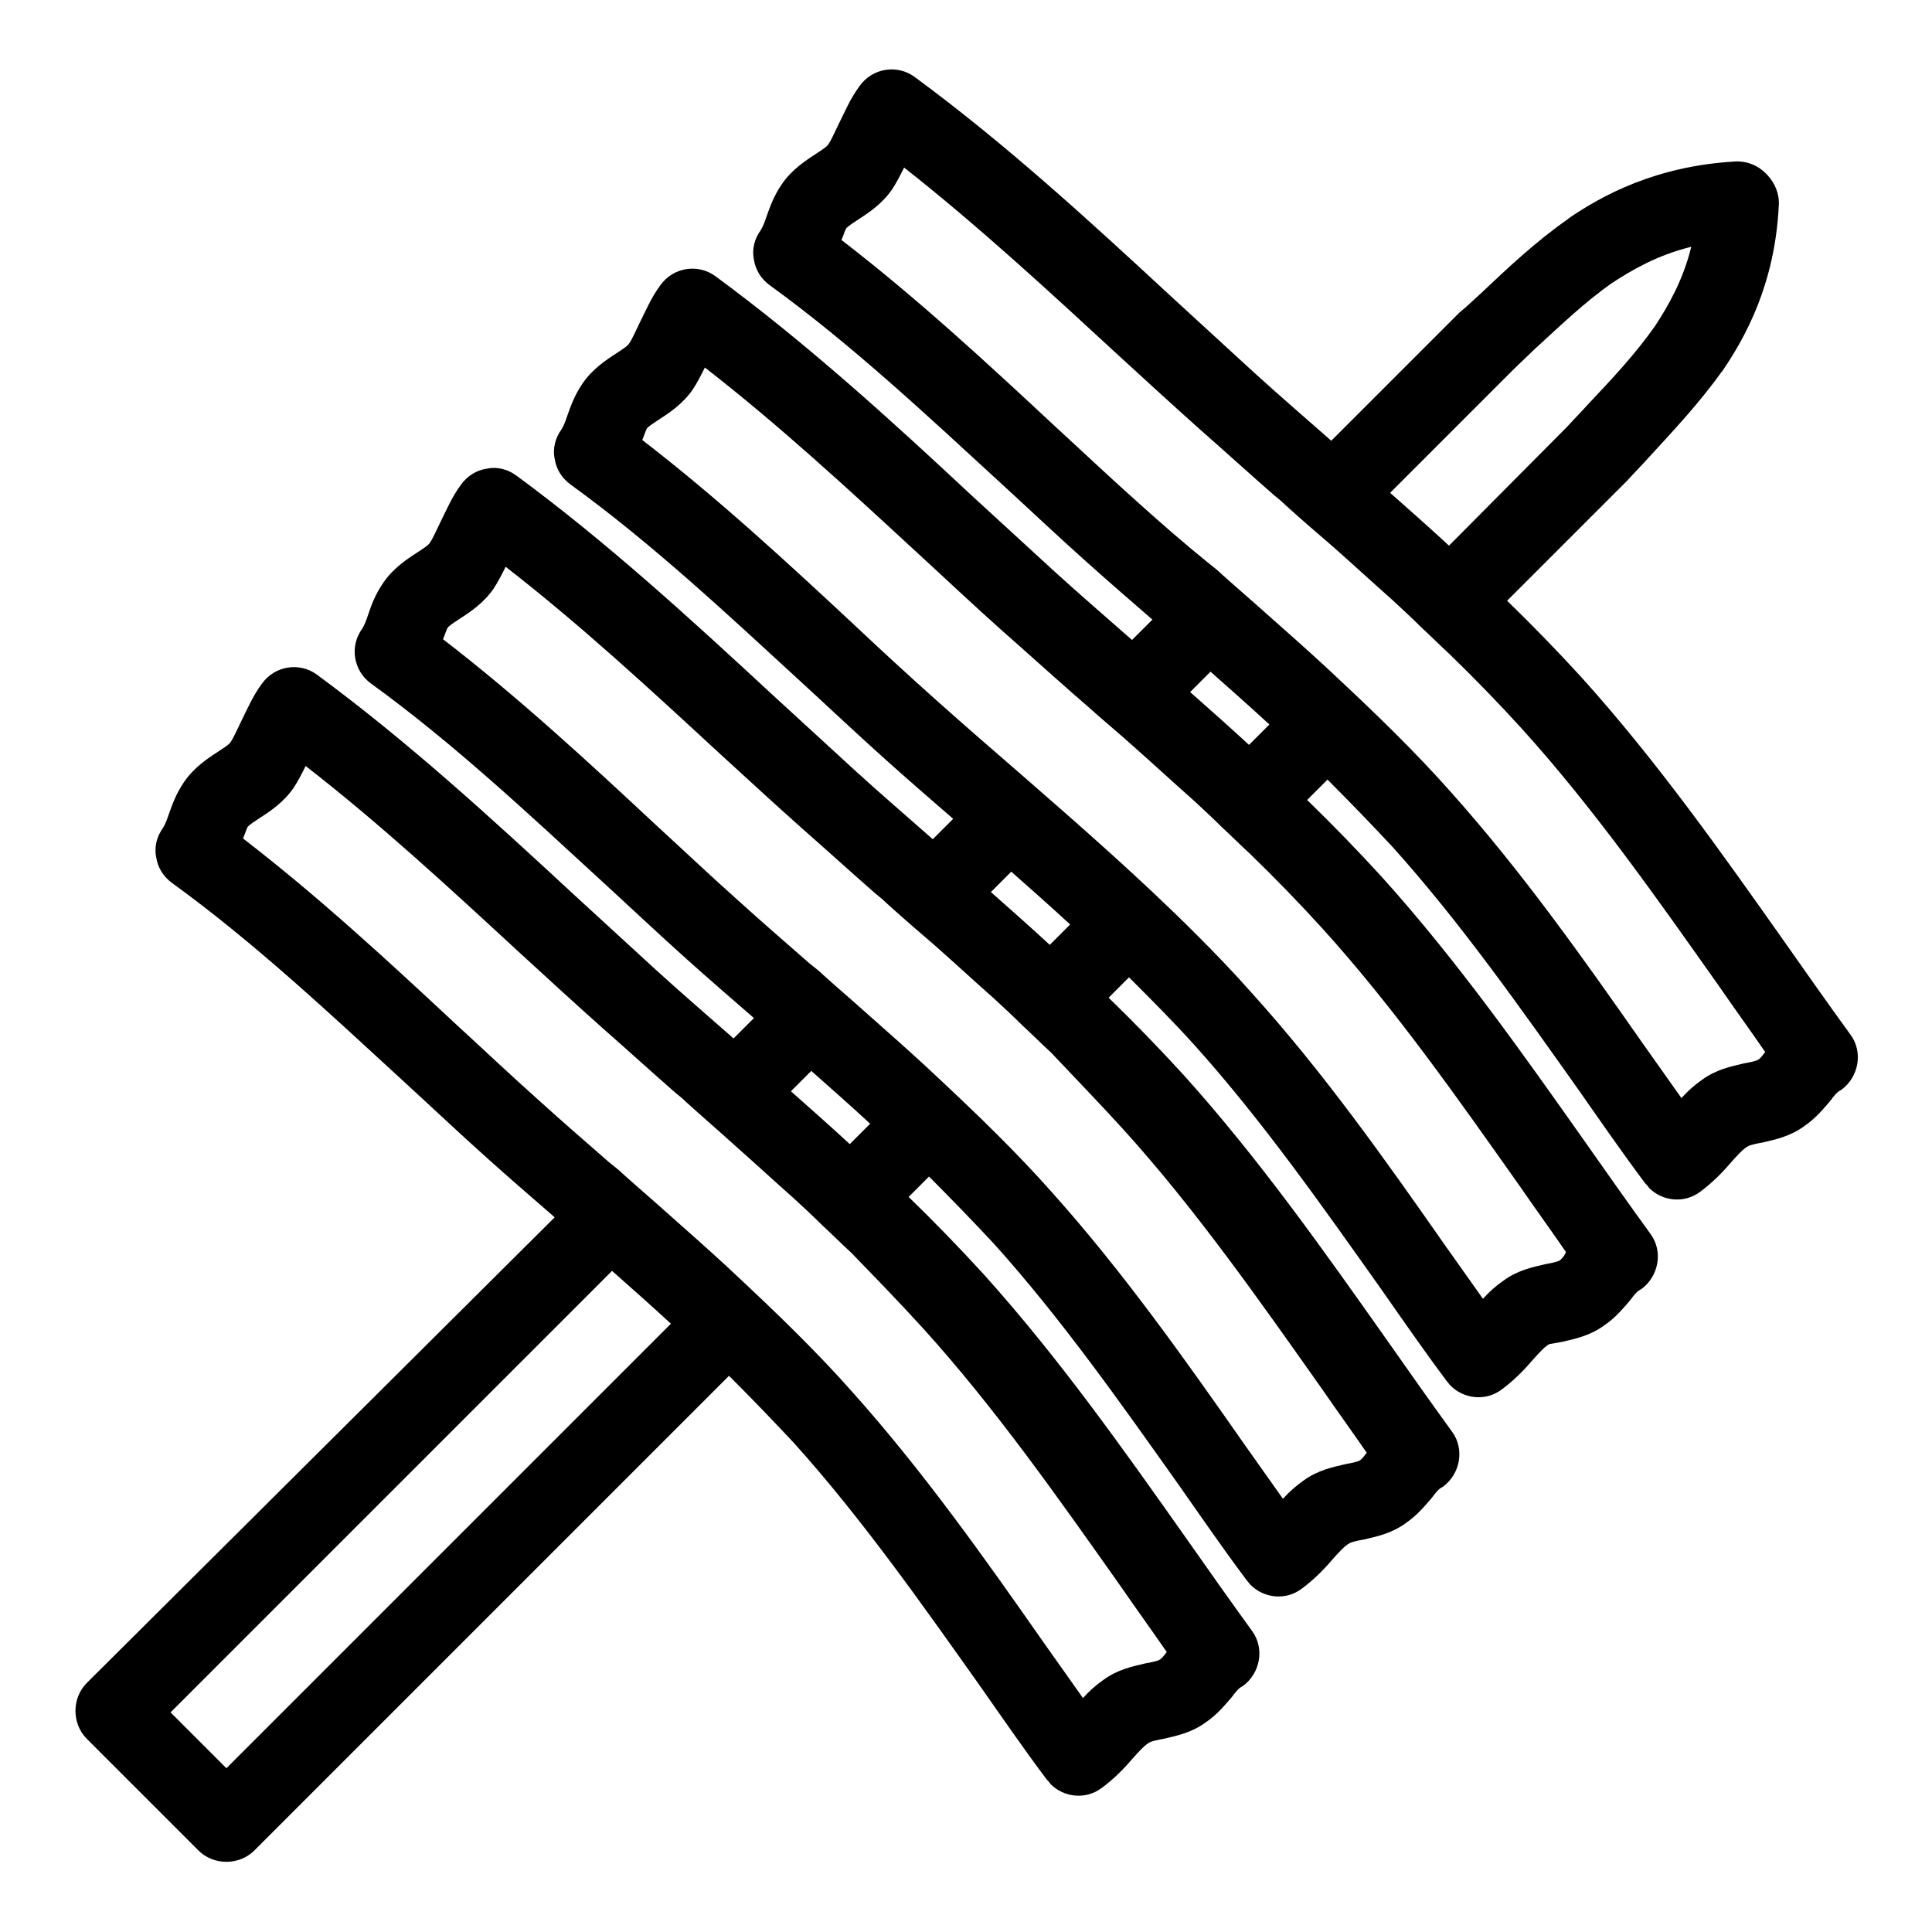 <?xml version="1.0" encoding="utf-8"?>
<!-- Svg Vector Icons : http://www.onlinewebfonts.com/icon -->
<!DOCTYPE svg PUBLIC "-//W3C//DTD SVG 1.1//EN" "http://www.w3.org/Graphics/SVG/1.1/DTD/svg11.dtd">
<svg version="1.1" xmlns="http://www.w3.org/2000/svg" xmlns:xlink="http://www.w3.org/1999/xlink" x="0px" y="0px" viewBox="0 0 256 256" enable-background="new 0 0 256 256" xml:space="preserve">
<g> <path fill="#000000" d="M207,177.8c1.7-0.4,3.7-0.8,5.6-2.2c1.6-1.1,2.6-2.4,3.4-3.3c0.6-0.8,0.9-1.2,1.5-1.5 c2.3-1.7,2.9-5,1.2-7.3c-2.9-4-5.8-8.1-8.6-12.1c-8.4-11.9-17-24.1-27-35.2c-3.2-3.5-6.5-6.9-9.9-10.2l2.7-2.7 c2.9,2.9,5.8,5.9,8.6,8.9c9,10,17,21.4,24.8,32.4c2.8,4,5.7,8.2,8.7,12.2c0.2,0.2,0.4,0.4,0.5,0.6c1.8,1.8,4.7,2.1,6.8,0.5 c1.5-1.1,2.9-2.5,4-3.8c0.8-0.9,1.7-1.9,2.3-2.2c0.3-0.2,1.3-0.4,1.9-0.5c1.7-0.4,3.7-0.8,5.6-2.2c1.6-1.1,2.6-2.4,3.4-3.3 c0.6-0.8,0.9-1.2,1.5-1.5c2.3-1.7,2.9-5,1.2-7.3c-2.9-4-5.8-8.1-8.6-12.1c-8.4-11.9-17-24.1-27-35.2c-3.2-3.5-6.5-6.9-9.9-10.2 l15.7-15.7l0.2-0.2c0.9-1,1.8-1.9,2.7-2.9c3.3-3.6,6.8-7.3,9.8-11.5c0,0,0.1-0.1,0.1-0.1c3-4.4,7-11.5,7.5-22 c0.1-1.5-0.5-2.9-1.5-4l-0.3-0.3c-1-1-2.5-1.6-4-1.5c-10.5,0.6-17.6,4.5-22,7.5c0,0-0.1,0.1-0.1,0.1c-4.3,3-8,6.5-11.5,9.8 c-1,0.9-1.9,1.8-2.9,2.6l-0.2,0.2l-16.8,16.8c-3.4-3-6.9-6-10.3-9.1c-3.6-3.3-7.3-6.7-10.9-10c-10.8-10-21.9-20.2-34-29.1 c-2.3-1.7-5.6-1.2-7.3,1.2c-1.2,1.6-2,3.5-2.8,5.1c-0.5,1-1,2.2-1.4,2.7c-0.2,0.3-1,0.8-1.6,1.2c-1.4,0.9-3.2,2.1-4.5,4 c-1.1,1.6-1.6,3.1-2,4.2c-0.3,0.9-0.5,1.4-0.8,1.9c-0.8,1.1-1.2,2.5-0.9,3.9c0.2,1.4,1,2.6,2.1,3.4c10.9,7.9,20.9,17.3,30.7,26.3 c3.6,3.3,7.3,6.8,11.1,10.2c2.9,2.6,5.9,5.2,8.9,7.8l-2.7,2.7c-3.4-3-6.9-6-10.3-9.1c-3.6-3.3-7.3-6.7-10.9-10 c-10.7-10-21.9-20.2-34-29.1c-2.3-1.7-5.6-1.2-7.3,1.2c-1.2,1.6-2,3.5-2.8,5.1c-0.5,1-1,2.2-1.4,2.7c-0.2,0.3-1,0.8-1.6,1.2 c-1.4,0.9-3.2,2.1-4.5,4c-1.1,1.6-1.6,3.1-2,4.2c-0.3,0.9-0.5,1.4-0.8,1.9c-0.8,1.1-1.2,2.5-0.9,3.9c0.2,1.4,1,2.6,2.1,3.4 c10.9,7.9,20.9,17.3,30.7,26.3c3.6,3.3,7.3,6.8,11.1,10.2c2.9,2.6,5.9,5.2,8.9,7.8l-2.7,2.7c-3.4-3-6.9-6-10.3-9.1 c-3.6-3.3-7.3-6.7-10.9-10c-10.8-10-21.9-20.2-34-29.1c-1.1-0.8-2.5-1.2-3.9-0.9c-1.4,0.2-2.6,1-3.4,2.1c-1.2,1.6-2,3.5-2.8,5.1 c-0.5,1-1,2.2-1.4,2.7c-0.2,0.3-1,0.8-1.6,1.2c-1.4,0.9-3.2,2.1-4.5,4c-1.1,1.6-1.6,3-2,4.2c-0.3,0.9-0.5,1.4-0.8,1.9 c-1.7,2.3-1.2,5.6,1.2,7.3c10.9,7.9,20.9,17.3,30.7,26.3c3.6,3.3,7.3,6.8,11.1,10.2c2.9,2.6,5.9,5.2,8.9,7.8l-2.7,2.7 c-3.4-3-6.9-6-10.3-9.1c-3.6-3.3-7.3-6.7-10.9-10c-10.8-10-21.9-20.2-34-29.1c-2.3-1.7-5.6-1.2-7.3,1.2c-1.2,1.6-2,3.5-2.8,5.1 c-0.5,1-1,2.2-1.4,2.7c-0.2,0.3-1,0.8-1.6,1.2c-1.4,0.9-3.2,2.1-4.5,4c-1.1,1.6-1.6,3.1-2,4.2c-0.3,0.9-0.5,1.4-0.8,1.9 c-0.8,1.1-1.2,2.5-0.9,3.9c0.2,1.4,1,2.6,2.1,3.4c10.9,7.9,20.9,17.3,30.7,26.3c3.6,3.3,7.3,6.8,11.1,10.2c2.9,2.6,5.9,5.2,8.9,7.8 L11.5,223c-2,2-2,5.4,0,7.4l14.8,14.8c2,2,5.4,2,7.4,0l62.9-62.9c2.9,2.9,5.8,5.9,8.6,8.9c9,10,17,21.4,24.8,32.4 c2.8,4,5.7,8.2,8.7,12.2c0.2,0.2,0.4,0.4,0.5,0.6c1.8,1.8,4.7,2.1,6.8,0.5c1.5-1.1,2.9-2.5,4-3.8c0.8-0.9,1.7-1.9,2.3-2.2 c0.3-0.2,1.3-0.4,1.9-0.5c1.7-0.4,3.7-0.8,5.6-2.2c1.6-1.1,2.6-2.4,3.4-3.3c0.6-0.8,0.9-1.2,1.5-1.5c2.3-1.7,2.9-5,1.2-7.3 c-2.9-4-5.8-8.1-8.6-12.1c-8.4-11.9-17-24.1-27-35.2c-3.2-3.5-6.5-6.9-9.9-10.2l2.7-2.7c2.9,2.9,5.8,5.9,8.6,8.9 c9,10,17,21.4,24.8,32.4c2.8,4,5.7,8.2,8.7,12.2c0.2,0.2,0.3,0.4,0.5,0.6c1.8,1.8,4.7,2.1,6.8,0.5c1.5-1.1,2.9-2.5,4-3.8 c0.8-0.9,1.7-1.9,2.3-2.2c0.3-0.2,1.3-0.4,1.9-0.5c1.7-0.4,3.7-0.8,5.6-2.2c1.6-1.1,2.6-2.4,3.4-3.3c0.6-0.8,0.9-1.2,1.5-1.5 c2.3-1.7,2.9-5,1.2-7.3c-2.9-4-5.8-8.1-8.6-12.1c-8.4-11.9-17-24.1-27-35.2c-3.2-3.5-6.5-6.9-9.9-10.2l2.7-2.7 c2.9,2.9,5.8,5.8,8.6,8.9c9,10,17,21.4,24.8,32.4c2.8,4,5.7,8.2,8.7,12.2c0.2,0.2,0.3,0.4,0.5,0.6c1.8,1.8,4.7,2.1,6.8,0.5 c1.5-1.1,2.9-2.5,4-3.8c0.8-0.9,1.7-1.9,2.3-2.2C205.4,178.1,206.4,177.9,207,177.8L207,177.8z M165.5,98.7c-2.6-2.4-5.2-4.7-7.8-7 l2.7-2.7c2.6,2.3,5.2,4.6,7.8,7L165.5,98.7L165.5,98.7z M203.2,46.4c3.5-3.2,6.7-6.3,10.4-8.9c2.6-1.7,6-3.7,10.5-4.8 c-1.1,4.5-3.1,7.9-4.8,10.5c-2.6,3.7-5.6,6.9-8.9,10.4c-0.9,1-1.8,1.9-2.7,2.9L192,72.3c-2.6-2.4-5.2-4.7-7.8-7l16.2-16.2 C201.4,48.1,202.3,47.3,203.2,46.4z M150.7,66.5c-3.7-3.3-7.4-6.8-11-10.1c-8.9-8.3-18.2-16.9-28.2-24.6c0.3-0.7,0.4-1.1,0.6-1.5 c0.2-0.3,1-0.8,1.6-1.2c1.4-0.9,3.2-2.1,4.5-4c0.6-0.9,1.1-1.9,1.6-2.9C129.7,30,139,38.6,148,46.9c3.6,3.3,7.3,6.7,11,10 c3.3,2.9,6.6,5.9,9.8,8.7c0.5,0.4,1,0.8,1.5,1.3c2.1,1.9,4.3,3.8,6.4,5.6c2.6,2.3,5.2,4.7,7.8,7c1.3,1.2,2.6,2.4,3.8,3.6l0,0 c1.3,1.2,2.5,2.4,3.8,3.6c3.3,3.2,6.5,6.5,9.5,9.8c9.6,10.6,18,22.6,26.2,34.2c2,2.9,4.1,5.8,6.1,8.7c-0.4,0.5-0.6,0.8-0.9,1 c-0.3,0.2-1.3,0.4-1.9,0.5c-1.7,0.4-3.7,0.8-5.6,2.2c-1,0.7-1.9,1.5-2.7,2.4c-1.7-2.4-3.4-4.8-5.1-7.2 c-7.9-11.3-16.1-22.9-25.5-33.4c-2.3-2.6-4.7-5.1-7.2-7.6c-3.1-3.1-6.2-6-9.3-8.9c-2.6-2.4-5.2-4.7-7.8-7c-2-1.8-4-3.5-6-5.3 c-0.6-0.6-1.3-1.1-1.9-1.6C156.9,72,153.7,69.2,150.7,66.5L150.7,66.5z M30,234.3l-7.4-7.4l58.5-58.5c2.6,2.3,5.2,4.6,7.8,7 L30,234.3z M122.3,176c9.6,10.6,18,22.6,26.2,34.2c2,2.9,4.1,5.8,6.1,8.7c-0.4,0.5-0.6,0.8-0.9,1c-0.3,0.2-1.3,0.4-1.9,0.5 c-1.7,0.4-3.7,0.8-5.6,2.2c-1,0.7-1.9,1.5-2.7,2.4c-1.7-2.4-3.4-4.8-5.1-7.2c-7.9-11.3-16.1-22.9-25.5-33.4 c-2.3-2.6-4.7-5.1-7.2-7.6c-3.1-3.1-6.2-6-9.3-8.9c-2.6-2.4-5.2-4.7-7.8-7c-2-1.8-4-3.5-6-5.3c-0.6-0.6-1.3-1.1-1.9-1.6 c-3.1-2.7-6.2-5.4-9.3-8.2c-3.7-3.3-7.4-6.8-11-10.1c-8.9-8.3-18.2-16.9-28.2-24.6c0.3-0.7,0.4-1.1,0.6-1.5c0.2-0.3,1-0.8,1.6-1.2 c1.4-0.9,3.2-2.1,4.5-4c0.6-0.9,1.1-1.9,1.6-2.9c9.8,7.6,19.1,16.2,28.2,24.6c3.6,3.3,7.3,6.7,11,10c3.3,2.9,6.6,5.9,9.8,8.7 c0.5,0.4,1,0.8,1.5,1.3c2.1,1.9,4.3,3.8,6.4,5.7c2.6,2.3,5.2,4.7,7.8,7c1.3,1.2,2.6,2.4,3.8,3.6c1.3,1.2,2.5,2.4,3.8,3.6 C116.1,169.4,119.3,172.7,122.3,176L122.3,176z M112.6,151.6c-2.6-2.4-5.2-4.7-7.8-7l2.7-2.7c2.6,2.3,5.2,4.6,7.8,7L112.6,151.6z  M148.8,149.6c9.6,10.6,18,22.6,26.2,34.2c2,2.9,4.1,5.8,6.1,8.7c-0.4,0.5-0.6,0.8-0.9,1c-0.3,0.2-1.3,0.4-1.9,0.5 c-1.7,0.4-3.7,0.8-5.6,2.2c-1,0.7-1.9,1.5-2.7,2.4c-1.7-2.4-3.4-4.8-5.1-7.2c-7.9-11.3-16.1-22.9-25.5-33.4 c-2.3-2.6-4.7-5.1-7.2-7.6c-3.1-3.1-6.2-6-9.3-8.9c-2.6-2.4-5.2-4.7-7.8-7c-2-1.8-4-3.5-6-5.3c-0.6-0.6-1.3-1.1-1.9-1.6 c-3.1-2.7-6.2-5.4-9.3-8.2c-3.7-3.3-7.4-6.8-11-10.1c-8.9-8.3-18.2-16.9-28.2-24.6c0.3-0.7,0.4-1.1,0.6-1.5c0.2-0.3,1-0.8,1.6-1.2 c1.4-0.9,3.2-2.1,4.5-4c0.6-0.9,1.1-1.9,1.6-2.9c9.8,7.6,19.1,16.2,28.2,24.6c3.6,3.3,7.3,6.7,11,10c3.3,2.9,6.6,5.9,9.8,8.7 c0.5,0.4,1,0.8,1.5,1.3c2.1,1.9,4.3,3.8,6.4,5.6c2.6,2.3,5.2,4.7,7.8,7c1.3,1.2,2.6,2.4,3.8,3.6l0,0c1.3,1.2,2.5,2.4,3.8,3.6 C142.6,143,145.8,146.3,148.8,149.6z M139.1,125.2c-2.6-2.4-5.2-4.7-7.8-7l2.7-2.7c2.6,2.3,5.2,4.6,7.8,7L139.1,125.2L139.1,125.2z  M206.7,167c-0.3,0.2-1.3,0.4-1.9,0.5c-1.7,0.4-3.7,0.8-5.6,2.2c-1,0.7-1.9,1.5-2.7,2.4c-1.7-2.4-3.4-4.8-5.1-7.2 c-7.9-11.3-16.1-22.9-25.6-33.4c-2.3-2.6-4.7-5.1-7.2-7.6c-7.5-7.5-15.4-14.4-23.2-21.2c-3.7-3.2-7.5-6.5-11.2-9.8 c-3.7-3.3-7.4-6.7-10.9-10c-8.9-8.3-18.2-16.9-28.2-24.6c0.3-0.7,0.4-1.1,0.6-1.5c0.2-0.3,1-0.8,1.6-1.2c1.4-0.9,3.2-2.1,4.5-4 c0.6-0.9,1.1-1.9,1.6-2.9c9.8,7.6,19.1,16.2,28.2,24.6c3.6,3.3,7.3,6.8,11,10.1c3.3,2.9,6.6,5.9,9.8,8.7c0.5,0.4,1,0.9,1.5,1.3 c2.1,1.9,4.3,3.7,6.4,5.6c2.6,2.3,5.2,4.7,7.8,7c1.3,1.2,2.6,2.4,3.8,3.6c1.3,1.2,2.5,2.4,3.8,3.6c3.3,3.2,6.5,6.5,9.5,9.8 c9.6,10.6,18,22.6,26.2,34.2c2,2.9,4.1,5.8,6.1,8.7C207.2,166.6,206.9,166.8,206.7,167L206.7,167z"/></g>
</svg>